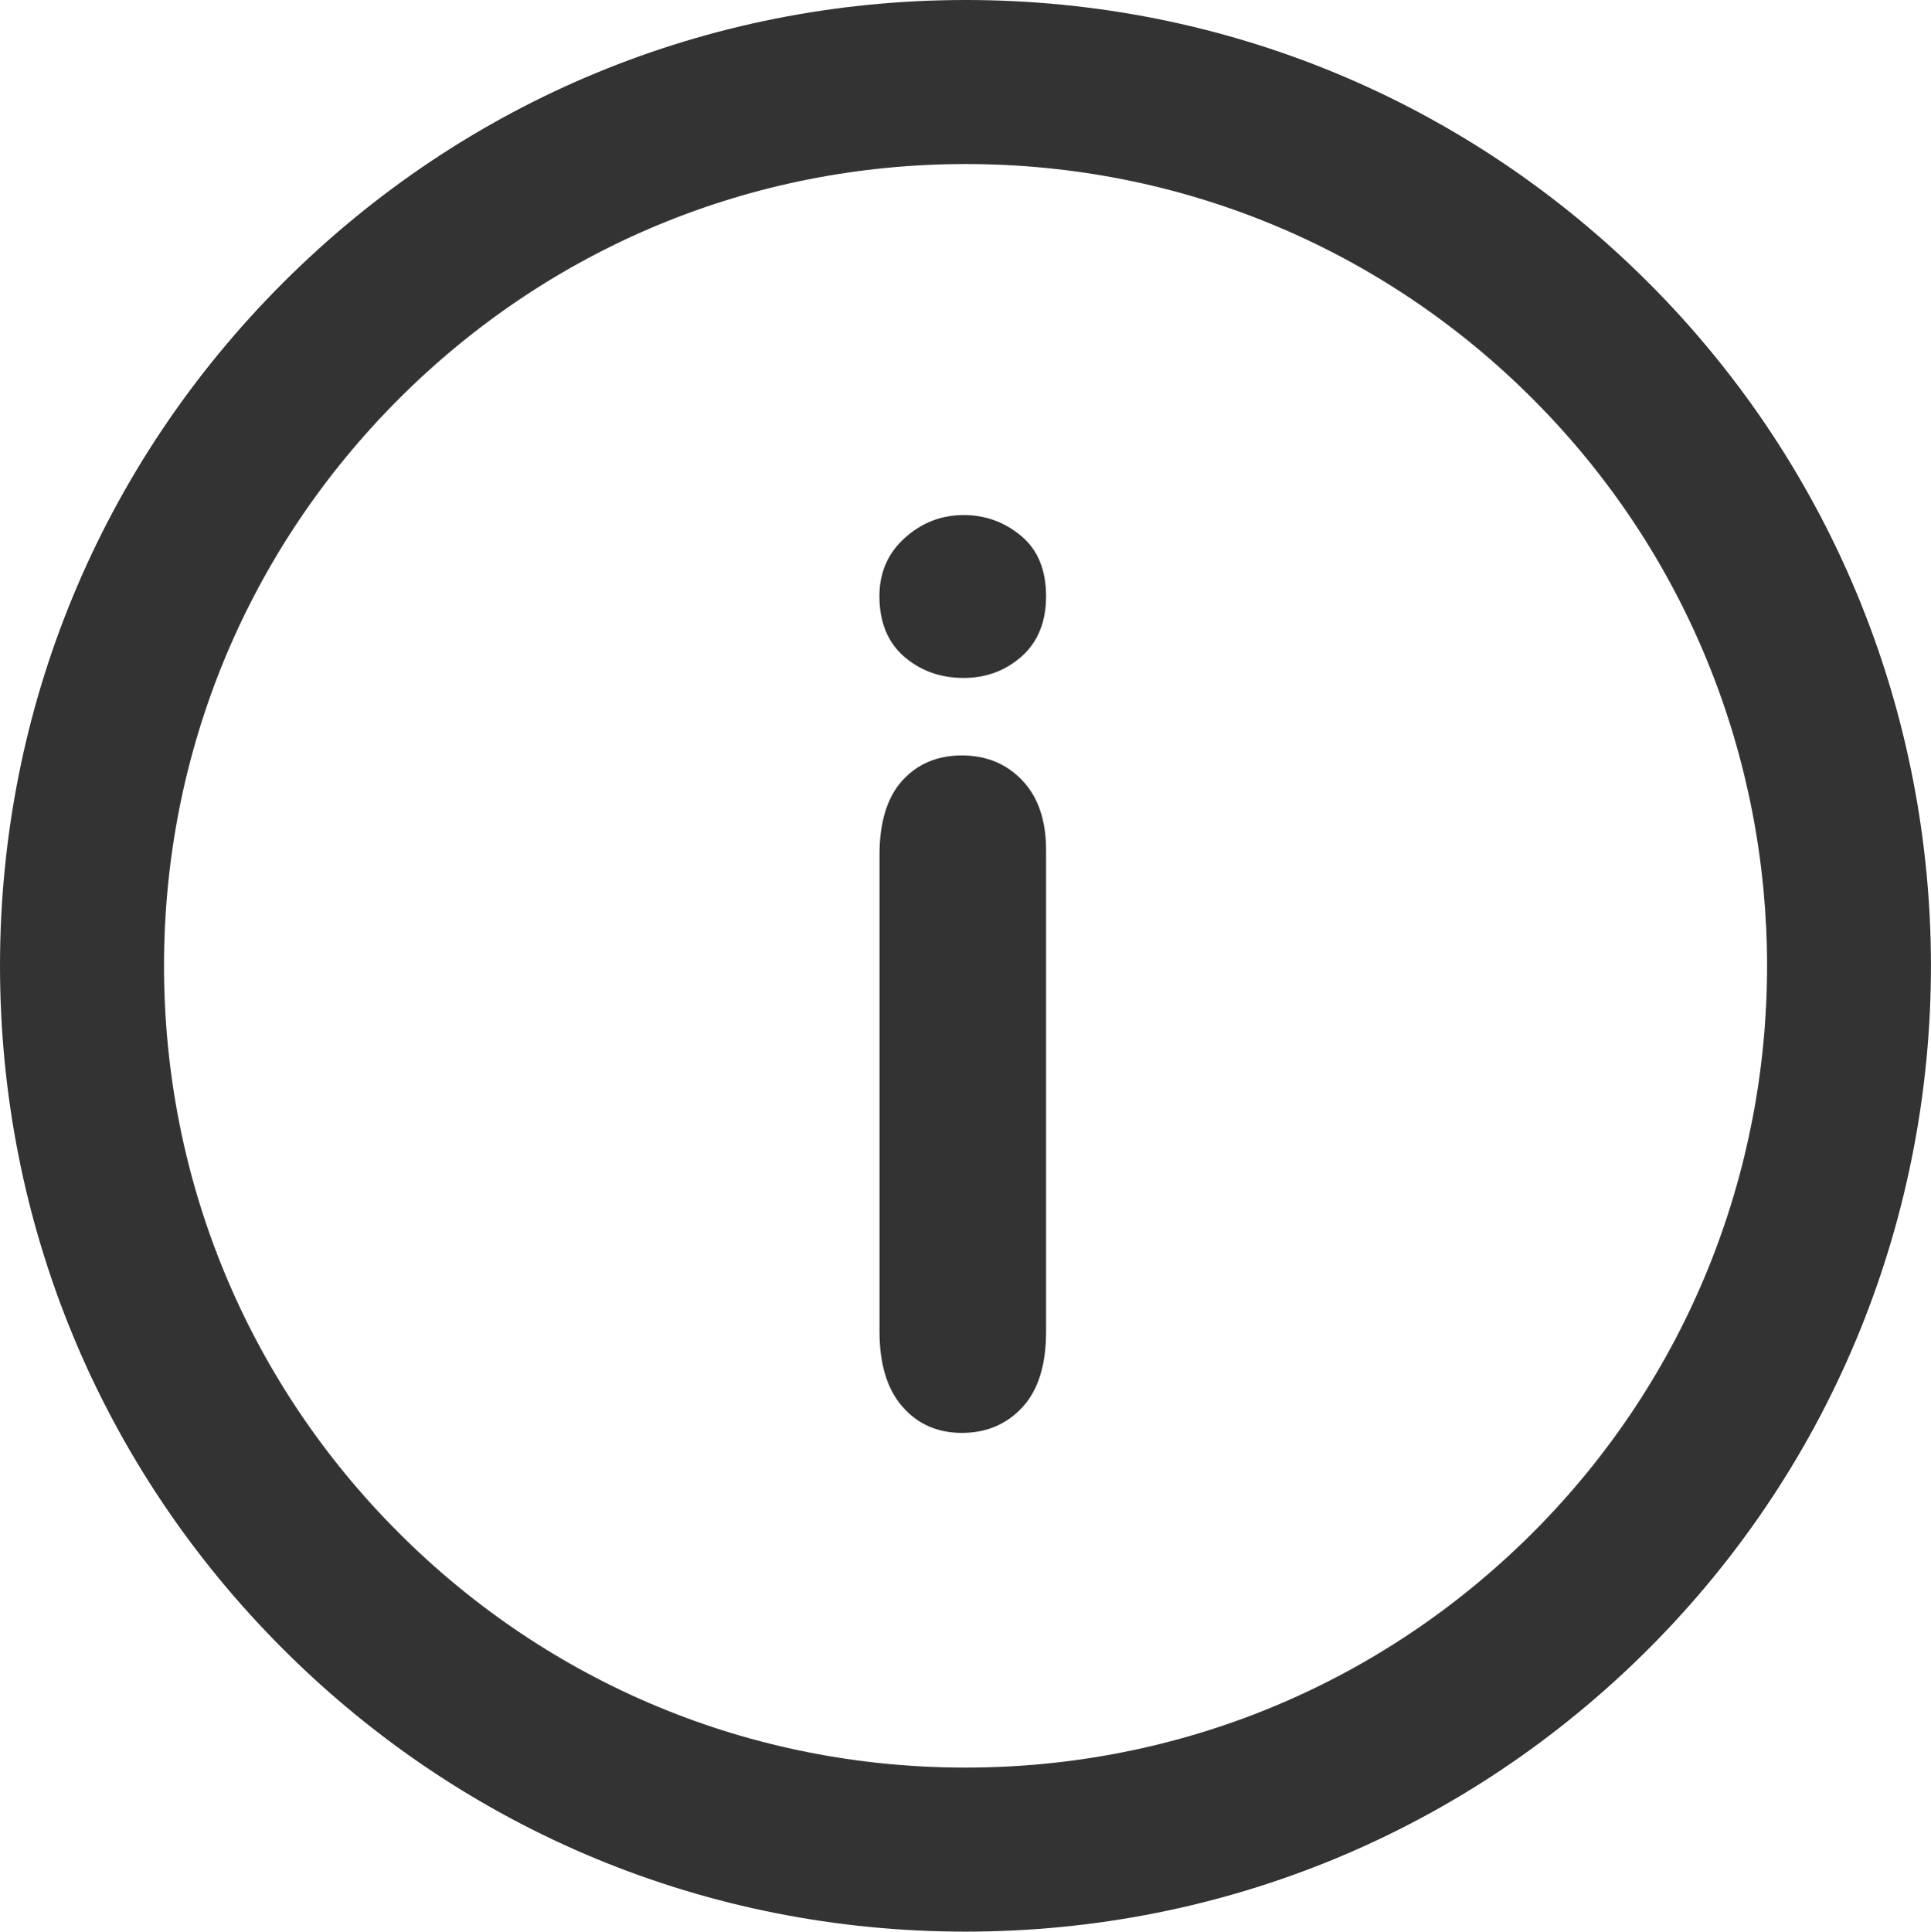 <!-- Generator: Adobe Illustrator 19.1.0, SVG Export Plug-In  -->
<svg version="1.1"
	 xmlns="http://www.w3.org/2000/svg" xmlns:xlink="http://www.w3.org/1999/xlink" xmlns:a="http://ns.adobe.com/AdobeSVGViewerExtensions/3.0/"
	 x="0px" y="0px" width="23.547px" height="23.552px" viewBox="0 0 23.547 23.552"
	 style="enable-background:new 0 0 23.547 23.552;" xml:space="preserve">
<style type="text/css">
	.st0{fill:#333333;}
</style>
<defs>
</defs>
<g>
	<g>
		<path class="st0" d="M11.752,8.266c-0.283,0-0.525-0.086-0.727-0.26c-0.199-0.173-0.301-0.419-0.301-0.737
			c0-0.288,0.103-0.524,0.309-0.71c0.207-0.186,0.445-0.279,0.719-0.279c0.264,0,0.496,0.085,0.699,0.253
			c0.203,0.169,0.305,0.414,0.305,0.737c0,0.312-0.1,0.557-0.297,0.733C12.26,8.178,12.025,8.266,11.752,8.266z M12.756,10.364
			v5.872c0,0.407-0.096,0.714-0.289,0.923c-0.193,0.208-0.44,0.312-0.738,0.312c-0.297,0-0.539-0.107-0.725-0.32
			c-0.186-0.213-0.279-0.519-0.279-0.915v-5.812c0-0.402,0.094-0.704,0.279-0.908c0.186-0.204,0.428-0.305,0.725-0.305
			c0.299,0,0.545,0.102,0.738,0.305C12.66,9.72,12.756,10.003,12.756,10.364z"/>
	</g>
	<g>
		<path class="st0" d="M11.773,23.552c-3.144,0-6.101-1.224-8.324-3.448C1.225,17.881,0,14.923,0,11.776s1.227-6.104,3.451-8.328
			C5.674,1.225,8.631,0,11.777,0c3.145,0,6.102,1.225,8.326,3.448c4.59,4.591,4.592,12.062,0.002,16.654
			C17.879,22.327,14.922,23.552,11.773,23.552L11.773,23.552z M11.777,2C9.166,2,6.711,3.017,4.865,4.862
			C3.018,6.709,2,9.165,2,11.776c0,2.612,1.016,5.068,2.863,6.914c1.846,1.846,4.299,2.862,6.91,2.862
			c2.613,0,5.07-1.017,6.918-2.864c3.811-3.812,3.809-10.015-0.002-13.826C16.844,3.017,14.389,2,11.777,2L11.777,2z"/>
	</g>
</g>
</svg>